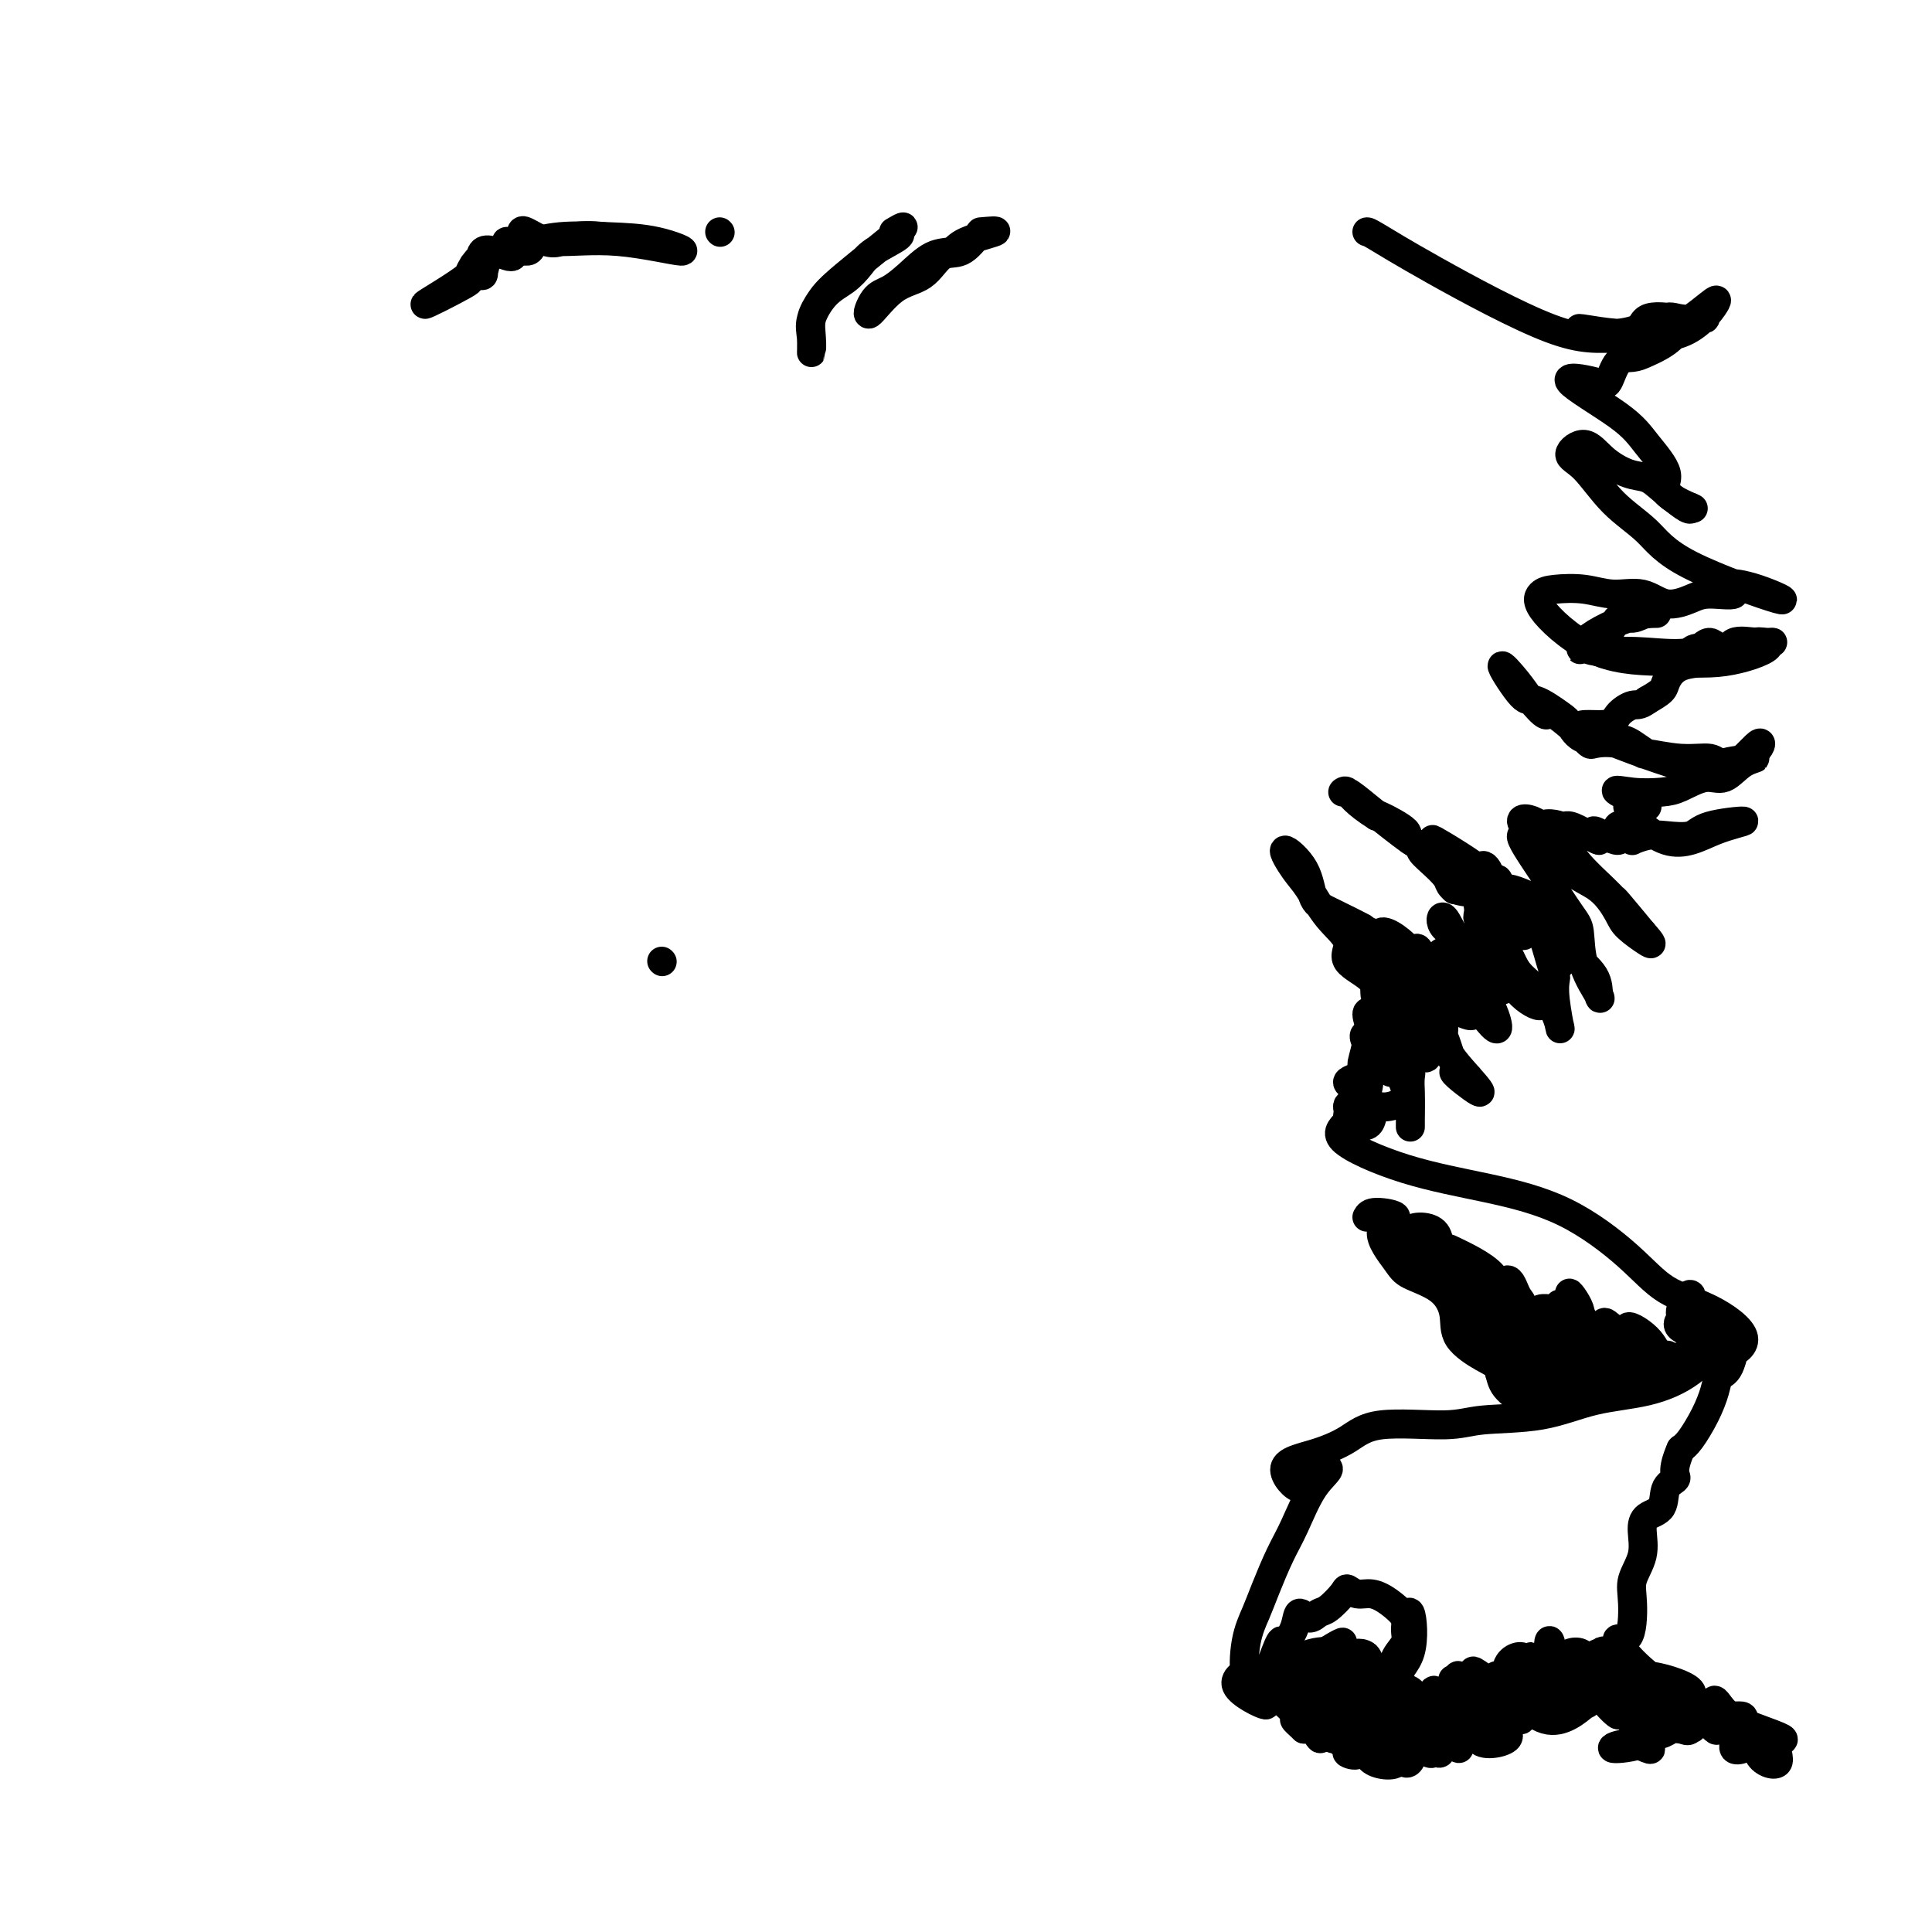 <svg viewBox='0 0 400 400' version='1.1' xmlns='http://www.w3.org/2000/svg' xmlns:xlink='http://www.w3.org/1999/xlink'><g fill='none' stroke='#000000' stroke-width='6' stroke-linecap='round' stroke-linejoin='round'><path d='M137,199c0.000,0.000 0.100,0.100 0.1,0.1'/><path d='M108,48c1.905,0.920 3.809,1.841 7,2c3.191,0.159 7.668,-0.442 13,0c5.332,0.442 11.519,1.927 13,2c1.481,0.073 -1.743,-1.265 -5,-2c-3.257,-0.735 -6.547,-0.866 -10,-1c-3.453,-0.134 -7.071,-0.269 -10,0c-2.929,0.269 -5.170,0.943 -6,1c-0.830,0.057 -0.249,-0.504 0,0c0.249,0.504 0.167,2.074 -1,2c-1.167,-0.074 -3.420,-1.790 -4,-2c-0.580,-0.210 0.514,1.088 1,2c0.486,0.912 0.366,1.440 -1,1c-1.366,-0.440 -3.977,-1.846 -5,-1c-1.023,0.846 -0.457,3.946 0,4c0.457,0.054 0.804,-2.937 0,-3c-0.804,-0.063 -2.761,2.803 -3,4c-0.239,1.197 1.240,0.725 -1,2c-2.240,1.275 -8.200,4.298 -8,4c0.200,-0.298 6.558,-3.917 9,-6c2.442,-2.083 0.966,-2.629 1,-2c0.034,0.629 1.576,2.434 2,2c0.424,-0.434 -0.270,-3.106 0,-4c0.270,-0.894 1.503,-0.010 2,0c0.497,0.010 0.257,-0.853 1,-1c0.743,-0.147 2.469,0.422 3,0c0.531,-0.422 -0.134,-1.835 0,-2c0.134,-0.165 1.067,0.917 2,2'/><path d='M108,52c1.713,-0.629 1.997,-1.703 2,-2c0.003,-0.297 -0.275,0.182 1,0c1.275,-0.182 4.101,-1.026 8,-1c3.899,0.026 8.869,0.923 10,1c1.131,0.077 -1.578,-0.666 -4,-1c-2.422,-0.334 -4.558,-0.258 -6,0c-1.442,0.258 -2.191,0.698 -3,1c-0.809,0.302 -1.679,0.466 -3,0c-1.321,-0.466 -3.092,-1.562 -4,-2c-0.908,-0.438 -0.954,-0.219 -1,0'/><path d='M149,48c0.000,0.000 0.100,0.100 0.1,0.1'/><path d='M185,48c0.915,0.154 1.831,0.307 1,1c-0.831,0.693 -3.407,1.925 -5,3c-1.593,1.075 -2.202,1.995 -3,3c-0.798,1.005 -1.783,2.097 -3,3c-1.217,0.903 -2.665,1.617 -4,3c-1.335,1.383 -2.555,3.434 -3,5c-0.445,1.566 -0.114,2.645 0,4c0.114,1.355 0.010,2.984 0,3c-0.010,0.016 0.074,-1.580 0,-3c-0.074,-1.420 -0.304,-2.662 0,-4c0.304,-1.338 1.143,-2.771 2,-4c0.857,-1.229 1.731,-2.254 5,-5c3.269,-2.746 8.934,-7.213 11,-9c2.066,-1.787 0.533,-0.893 -1,0'/><path d='M203,48c1.880,-0.167 3.760,-0.334 3,0c-0.760,0.334 -4.160,1.168 -6,2c-1.840,0.832 -2.120,1.662 -3,2c-0.880,0.338 -2.359,0.183 -4,1c-1.641,0.817 -3.445,2.605 -5,4c-1.555,1.395 -2.860,2.399 -4,3c-1.140,0.601 -2.115,0.801 -3,2c-0.885,1.199 -1.679,3.396 -1,3c0.679,-0.396 2.831,-3.385 5,-5c2.169,-1.615 4.355,-1.856 6,-3c1.645,-1.144 2.751,-3.193 4,-4c1.249,-0.807 2.643,-0.374 4,-1c1.357,-0.626 2.679,-2.313 4,-4'/><path d='M283,48c0.125,-0.021 0.250,-0.042 2,1c1.750,1.042 5.125,3.147 12,7c6.875,3.853 17.250,9.454 24,12c6.750,2.546 9.876,2.038 14,2c4.124,-0.038 9.247,0.393 13,-1c3.753,-1.393 6.136,-4.611 7,-6c0.864,-1.389 0.207,-0.948 -1,0c-1.207,0.948 -2.966,2.402 -4,3c-1.034,0.598 -1.344,0.339 -3,0c-1.656,-0.339 -4.658,-0.757 -6,0c-1.342,0.757 -1.023,2.690 -4,3c-2.977,0.310 -9.250,-1.002 -10,-1c-0.750,0.002 4.021,1.318 8,1c3.979,-0.318 7.164,-2.269 9,-3c1.836,-0.731 2.321,-0.242 4,0c1.679,0.242 4.550,0.237 5,0c0.450,-0.237 -1.521,-0.705 -3,0c-1.479,0.705 -2.466,2.582 -4,4c-1.534,1.418 -3.616,2.378 -5,3c-1.384,0.622 -2.069,0.907 -3,1c-0.931,0.093 -2.108,-0.006 -3,1c-0.892,1.006 -1.500,3.117 -2,4c-0.500,0.883 -0.892,0.540 -3,0c-2.108,-0.540 -5.933,-1.275 -5,0c0.933,1.275 6.623,4.559 10,7c3.377,2.441 4.442,4.037 6,6c1.558,1.963 3.608,4.291 4,6c0.392,1.709 -0.874,2.798 0,4c0.874,1.202 3.889,2.516 5,3c1.111,0.484 0.317,0.138 0,0c-0.317,-0.138 -0.159,-0.069 0,0'/><path d='M350,105c0.456,1.506 -2.905,-1.227 -5,-3c-2.095,-1.773 -2.925,-2.584 -4,-3c-1.075,-0.416 -2.397,-0.435 -4,-1c-1.603,-0.565 -3.489,-1.674 -5,-3c-1.511,-1.326 -2.649,-2.867 -4,-3c-1.351,-0.133 -2.915,1.142 -3,2c-0.085,0.858 1.308,1.298 3,3c1.692,1.702 3.684,4.667 6,7c2.316,2.333 4.957,4.035 7,6c2.043,1.965 3.487,4.195 9,7c5.513,2.805 15.093,6.187 18,7c2.907,0.813 -0.861,-0.943 -4,-2c-3.139,-1.057 -5.651,-1.416 -6,-1c-0.349,0.416 1.466,1.606 1,2c-0.466,0.394 -3.211,-0.009 -5,0c-1.789,0.009 -2.622,0.430 -4,1c-1.378,0.570 -3.299,1.291 -5,1c-1.701,-0.291 -3.180,-1.593 -5,-2c-1.820,-0.407 -3.980,0.080 -6,0c-2.020,-0.080 -3.898,-0.729 -6,-1c-2.102,-0.271 -4.426,-0.164 -6,0c-1.574,0.164 -2.398,0.386 -3,1c-0.602,0.614 -0.984,1.619 1,4c1.984,2.381 6.333,6.139 11,8c4.667,1.861 9.653,1.827 14,2c4.347,0.173 8.056,0.555 12,0c3.944,-0.555 8.123,-2.046 9,-3c0.877,-0.954 -1.548,-1.369 -3,-1c-1.452,0.369 -1.929,1.522 -3,2c-1.071,0.478 -2.734,0.279 -4,0c-1.266,-0.279 -2.133,-0.640 -3,-1'/><path d='M353,134c-2.636,0.149 -2.725,0.520 -3,1c-0.275,0.480 -0.736,1.067 -3,1c-2.264,-0.067 -6.331,-0.788 -9,-1c-2.669,-0.212 -3.940,0.086 -6,0c-2.060,-0.086 -4.911,-0.554 -4,-2c0.911,-1.446 5.582,-3.868 9,-5c3.418,-1.132 5.582,-0.974 6,-1c0.418,-0.026 -0.911,-0.235 -2,0c-1.089,0.235 -1.938,0.913 -3,1c-1.062,0.087 -2.336,-0.418 -3,0c-0.664,0.418 -0.718,1.759 -2,3c-1.282,1.241 -3.791,2.381 -5,3c-1.209,0.619 -1.119,0.715 0,0c1.119,-0.715 3.265,-2.241 4,-2c0.735,0.241 0.058,2.251 0,3c-0.058,0.749 0.503,0.239 2,0c1.497,-0.239 3.932,-0.205 7,0c3.068,0.205 6.771,0.581 9,0c2.229,-0.581 2.986,-2.118 4,-2c1.014,0.118 2.285,1.891 3,2c0.715,0.109 0.876,-1.446 2,-2c1.124,-0.554 3.213,-0.107 5,0c1.787,0.107 3.271,-0.126 3,0c-0.271,0.126 -2.299,0.609 -4,1c-1.701,0.391 -3.076,0.689 -4,1c-0.924,0.311 -1.398,0.636 -2,1c-0.602,0.364 -1.333,0.769 -3,1c-1.667,0.231 -4.272,0.289 -6,1c-1.728,0.711 -2.581,2.076 -3,3c-0.419,0.924 -0.406,1.407 -1,2c-0.594,0.593 -1.797,1.297 -3,2'/><path d='M341,145c-1.594,1.224 -2.079,0.783 -3,1c-0.921,0.217 -2.279,1.093 -3,2c-0.721,0.907 -0.806,1.844 -3,2c-2.194,0.156 -6.499,-0.471 -4,1c2.499,1.471 11.801,5.040 18,7c6.199,1.960 9.293,2.311 12,1c2.707,-1.311 5.025,-4.283 6,-5c0.975,-0.717 0.607,0.823 -1,2c-1.607,1.177 -4.451,1.992 -6,2c-1.549,0.008 -1.802,-0.790 -3,-1c-1.198,-0.210 -3.341,0.168 -6,0c-2.659,-0.168 -5.835,-0.881 -7,-1c-1.165,-0.119 -0.319,0.355 -1,0c-0.681,-0.355 -2.888,-1.539 -5,-2c-2.112,-0.461 -4.131,-0.199 -5,0c-0.869,0.199 -0.590,0.334 -2,-1c-1.410,-1.334 -4.508,-4.136 -6,-5c-1.492,-0.864 -1.378,0.211 -2,0c-0.622,-0.211 -1.982,-1.709 -3,-3c-1.018,-1.291 -1.695,-2.374 -3,-4c-1.305,-1.626 -3.237,-3.794 -3,-3c0.237,0.794 2.644,4.550 4,6c1.356,1.450 1.661,0.595 3,1c1.339,0.405 3.711,2.071 5,3c1.289,0.929 1.495,1.122 2,2c0.505,0.878 1.308,2.441 3,3c1.692,0.559 4.274,0.114 6,0c1.726,-0.114 2.597,0.103 4,1c1.403,0.897 3.339,2.472 5,3c1.661,0.528 3.046,0.008 5,0c1.954,-0.008 4.477,0.496 7,1'/><path d='M355,158c4.247,0.837 1.366,0.429 2,0c0.634,-0.429 4.785,-0.879 6,-1c1.215,-0.121 -0.504,0.086 -2,1c-1.496,0.914 -2.768,2.533 -4,3c-1.232,0.467 -2.422,-0.218 -4,0c-1.578,0.218 -3.543,1.340 -5,2c-1.457,0.660 -2.405,0.859 -4,1c-1.595,0.141 -3.837,0.223 -6,0c-2.163,-0.223 -4.245,-0.752 -3,0c1.245,0.752 5.819,2.786 6,3c0.181,0.214 -4.031,-1.391 -4,0c0.031,1.391 4.306,5.778 8,7c3.694,1.222 6.806,-0.720 10,-2c3.194,-1.280 6.470,-1.899 6,-2c-0.470,-0.101 -4.684,0.317 -7,1c-2.316,0.683 -2.732,1.632 -4,2c-1.268,0.368 -3.386,0.154 -5,0c-1.614,-0.154 -2.724,-0.248 -4,0c-1.276,0.248 -2.717,0.837 -3,1c-0.283,0.163 0.592,-0.099 0,-1c-0.592,-0.901 -2.653,-2.441 -3,-2c-0.347,0.441 1.019,2.861 0,3c-1.019,0.139 -4.424,-2.005 -5,-2c-0.576,0.005 1.677,2.158 1,2c-0.677,-0.158 -4.283,-2.627 -6,-3c-1.717,-0.373 -1.546,1.349 -1,3c0.546,1.651 1.467,3.230 3,5c1.533,1.770 3.679,3.732 5,5c1.321,1.268 1.817,1.841 2,2c0.183,0.159 0.052,-0.098 1,1c0.948,1.098 2.974,3.549 5,6'/><path d='M340,193c2.459,2.771 2.107,2.698 1,2c-1.107,-0.698 -2.967,-2.021 -4,-3c-1.033,-0.979 -1.238,-1.614 -2,-3c-0.762,-1.386 -2.083,-3.524 -4,-5c-1.917,-1.476 -4.432,-2.289 -6,-4c-1.568,-1.711 -2.188,-4.320 -2,-6c0.188,-1.680 1.185,-2.433 0,-3c-1.185,-0.567 -4.551,-0.949 -4,1c0.551,1.949 5.018,6.231 6,8c0.982,1.769 -1.522,1.027 -3,0c-1.478,-1.027 -1.930,-2.340 -2,-4c-0.070,-1.660 0.243,-3.667 -1,-5c-1.243,-1.333 -4.043,-1.994 -4,-1c0.043,0.994 2.929,3.641 3,4c0.071,0.359 -2.674,-1.572 -3,-1c-0.326,0.572 1.766,3.646 4,7c2.234,3.354 4.609,6.989 6,9c1.391,2.011 1.799,2.398 2,4c0.201,1.602 0.197,4.418 1,7c0.803,2.582 2.414,4.929 3,6c0.586,1.071 0.147,0.864 0,0c-0.147,-0.864 -0.004,-2.386 -1,-4c-0.996,-1.614 -3.133,-3.321 -5,-5c-1.867,-1.679 -3.464,-3.331 -4,-5c-0.536,-1.669 -0.012,-3.355 -2,-5c-1.988,-1.645 -6.487,-3.247 -7,-3c-0.513,0.247 2.962,2.345 6,5c3.038,2.655 5.639,5.866 6,8c0.361,2.134 -1.518,3.190 -2,3c-0.482,-0.190 0.434,-1.626 0,-3c-0.434,-1.374 -2.217,-2.687 -4,-4'/><path d='M318,193c-0.498,-1.400 0.258,-1.400 1,0c0.742,1.400 1.471,4.202 2,6c0.529,1.798 0.858,2.594 1,3c0.142,0.406 0.098,0.423 0,1c-0.098,0.577 -0.250,1.716 0,4c0.250,2.284 0.901,5.714 1,6c0.099,0.286 -0.354,-2.570 -2,-5c-1.646,-2.430 -4.484,-4.433 -6,-6c-1.516,-1.567 -1.711,-2.697 -3,-5c-1.289,-2.303 -3.674,-5.780 -3,-7c0.674,-1.220 4.406,-0.182 5,-1c0.594,-0.818 -1.951,-3.493 -3,-5c-1.049,-1.507 -0.601,-1.845 -1,-2c-0.399,-0.155 -1.646,-0.128 -2,0c-0.354,0.128 0.186,0.357 1,2c0.814,1.643 1.902,4.698 2,5c0.098,0.302 -0.796,-2.151 -2,-2c-1.204,0.151 -2.720,2.907 -3,3c-0.280,0.093 0.674,-2.476 0,-4c-0.674,-1.524 -2.976,-2.005 -4,-2c-1.024,0.005 -0.769,0.494 -1,0c-0.231,-0.494 -0.950,-1.971 -3,-4c-2.050,-2.029 -5.433,-4.611 -3,-4c2.433,0.611 10.682,4.417 11,4c0.318,-0.417 -7.293,-5.055 -9,-6c-1.707,-0.945 2.492,1.802 4,3c1.508,1.198 0.327,0.846 -2,0c-2.327,-0.846 -5.799,-2.185 -7,-3c-1.201,-0.815 -0.131,-1.104 -1,-2c-0.869,-0.896 -3.677,-2.399 -5,-3c-1.323,-0.601 -1.162,-0.301 -1,0'/><path d='M285,169c-4.543,-2.843 -5.402,-4.452 -6,-5c-0.598,-0.548 -0.936,-0.035 -1,0c-0.064,0.035 0.144,-0.406 1,0c0.856,0.406 2.359,1.661 4,3c1.641,1.339 3.419,2.762 5,4c1.581,1.238 2.965,2.292 4,3c1.035,0.708 1.723,1.069 3,2c1.277,0.931 3.145,2.432 4,4c0.855,1.568 0.696,3.205 2,4c1.304,0.795 4.070,0.750 5,1c0.930,0.250 0.023,0.795 0,2c-0.023,1.205 0.839,3.069 2,3c1.161,-0.069 2.623,-2.073 3,-3c0.377,-0.927 -0.329,-0.779 -1,-2c-0.671,-1.221 -1.307,-3.811 -2,-5c-0.693,-1.189 -1.445,-0.978 -1,0c0.445,0.978 2.085,2.722 3,4c0.915,1.278 1.103,2.090 2,3c0.897,0.910 2.503,1.916 3,3c0.497,1.084 -0.113,2.245 0,3c0.113,0.755 0.950,1.105 0,0c-0.950,-1.105 -3.688,-3.666 -5,-4c-1.312,-0.334 -1.199,1.558 -1,3c0.199,1.442 0.484,2.434 1,3c0.516,0.566 1.264,0.707 2,2c0.736,1.293 1.461,3.738 3,6c1.539,2.262 3.893,4.341 4,5c0.107,0.659 -2.033,-0.102 -4,-2c-1.967,-1.898 -3.760,-4.934 -4,-6c-0.240,-1.066 1.074,-0.162 1,0c-0.074,0.162 -1.537,-0.419 -3,-1'/><path d='M309,199c-1.897,-1.471 -1.638,-0.650 -2,-1c-0.362,-0.350 -1.344,-1.871 -3,-3c-1.656,-1.129 -3.985,-1.866 -5,-3c-1.015,-1.134 -0.716,-2.664 0,-2c0.716,0.664 1.847,3.522 3,5c1.153,1.478 2.326,1.574 4,2c1.674,0.426 3.848,1.180 5,3c1.152,1.820 1.281,4.705 0,5c-1.281,0.295 -3.973,-1.999 -5,-3c-1.027,-1.001 -0.388,-0.709 0,0c0.388,0.709 0.525,1.835 1,3c0.475,1.165 1.287,2.370 2,4c0.713,1.630 1.329,3.684 1,4c-0.329,0.316 -1.601,-1.106 -3,-3c-1.399,-1.894 -2.925,-4.262 -3,-4c-0.075,0.262 1.300,3.152 1,4c-0.300,0.848 -2.276,-0.346 -4,-1c-1.724,-0.654 -3.196,-0.767 -2,-2c1.196,-1.233 5.058,-3.585 6,-5c0.942,-1.415 -1.038,-1.894 -3,-3c-1.962,-1.106 -3.907,-2.838 -4,-1c-0.093,1.838 1.666,7.248 1,7c-0.666,-0.248 -3.755,-6.153 -5,-8c-1.245,-1.847 -0.644,0.364 1,3c1.644,2.636 4.331,5.698 4,6c-0.331,0.302 -3.681,-2.155 -5,-4c-1.319,-1.845 -0.608,-3.077 -2,-5c-1.392,-1.923 -4.889,-4.536 -6,-4c-1.111,0.536 0.162,4.221 3,7c2.838,2.779 7.239,4.651 9,6c1.761,1.349 0.880,2.174 0,3'/><path d='M298,209c0.132,1.338 -5.538,-3.318 -6,-4c-0.462,-0.682 4.284,2.610 6,5c1.716,2.390 0.400,3.879 1,6c0.600,2.121 3.114,4.875 5,7c1.886,2.125 3.144,3.622 2,3c-1.144,-0.622 -4.691,-3.365 -5,-4c-0.309,-0.635 2.618,0.836 3,1c0.382,0.164 -1.781,-0.978 -3,-3c-1.219,-2.022 -1.494,-4.922 -3,-7c-1.506,-2.078 -4.243,-3.334 -6,-5c-1.757,-1.666 -2.534,-3.743 -3,-5c-0.466,-1.257 -0.621,-1.695 -1,-3c-0.379,-1.305 -0.980,-3.479 -2,-5c-1.020,-1.521 -2.457,-2.390 -3,-2c-0.543,0.390 -0.192,2.039 1,4c1.192,1.961 3.224,4.234 4,5c0.776,0.766 0.295,0.025 0,1c-0.295,0.975 -0.405,3.666 1,5c1.405,1.334 4.323,1.312 5,2c0.677,0.688 -0.888,2.085 -2,2c-1.112,-0.085 -1.772,-1.652 -1,0c0.772,1.652 2.976,6.524 4,7c1.024,0.476 0.866,-3.444 1,-4c0.134,-0.556 0.559,2.253 0,3c-0.559,0.747 -2.100,-0.566 -4,-2c-1.900,-1.434 -4.157,-2.988 -4,-4c0.157,-1.012 2.727,-1.481 3,-2c0.273,-0.519 -1.752,-1.088 -3,-2c-1.248,-0.912 -1.721,-2.169 -2,-3c-0.279,-0.831 -0.366,-1.238 -1,-2c-0.634,-0.762 -1.817,-1.881 -3,-3'/><path d='M282,200c-1.761,-3.113 -1.662,-5.895 -1,-7c0.662,-1.105 1.888,-0.531 1,-1c-0.888,-0.469 -3.889,-1.980 -6,-3c-2.111,-1.020 -3.331,-1.549 -4,-3c-0.669,-1.451 -0.785,-3.824 -2,-6c-1.215,-2.176 -3.528,-4.154 -4,-4c-0.472,0.154 0.898,2.442 2,4c1.102,1.558 1.936,2.387 3,4c1.064,1.613 2.358,4.010 4,6c1.642,1.990 3.631,3.574 4,5c0.369,1.426 -0.884,2.695 0,4c0.884,1.305 3.905,2.646 5,4c1.095,1.354 0.265,2.722 1,4c0.735,1.278 3.034,2.467 3,3c-0.034,0.533 -2.401,0.409 -2,2c0.401,1.591 3.572,4.896 5,7c1.428,2.104 1.115,3.006 1,4c-0.115,0.994 -0.030,2.081 0,3c0.030,0.919 0.007,1.670 0,3c-0.007,1.330 0.002,3.238 0,4c-0.002,0.762 -0.015,0.379 0,-1c0.015,-1.379 0.056,-3.754 0,-6c-0.056,-2.246 -0.211,-4.362 -1,-5c-0.789,-0.638 -2.211,0.202 -3,-1c-0.789,-1.202 -0.944,-4.446 -2,-7c-1.056,-2.554 -3.014,-4.418 -3,-3c0.014,1.418 1.998,6.117 3,8c1.002,1.883 1.021,0.948 2,2c0.979,1.052 2.917,4.091 3,6c0.083,1.909 -1.691,2.688 -3,3c-1.309,0.312 -2.155,0.156 -3,0'/><path d='M285,229c-1.071,1.440 -0.750,3.541 -2,4c-1.250,0.459 -4.071,-0.724 -4,-2c0.071,-1.276 3.033,-2.645 4,-5c0.967,-2.355 -0.061,-5.698 1,-6c1.061,-0.302 4.210,2.435 4,2c-0.210,-0.435 -3.778,-4.044 -5,-6c-1.222,-1.956 -0.097,-2.259 0,-1c0.097,1.259 -0.834,4.080 -1,5c-0.166,0.920 0.434,-0.062 1,0c0.566,0.062 1.100,1.167 0,2c-1.100,0.833 -3.832,1.395 -4,2c-0.168,0.605 2.229,1.254 3,2c0.771,0.746 -0.084,1.589 -1,2c-0.916,0.411 -1.894,0.392 -2,1c-0.106,0.608 0.661,1.845 0,3c-0.661,1.155 -2.748,2.228 -1,4c1.748,1.772 7.332,4.242 13,6c5.668,1.758 11.422,2.803 17,4c5.578,1.197 10.981,2.546 16,5c5.019,2.454 9.654,6.013 13,9c3.346,2.987 5.402,5.401 8,7c2.598,1.599 5.738,2.383 9,4c3.262,1.617 6.647,4.067 7,6c0.353,1.933 -2.324,3.348 -3,3c-0.676,-0.348 0.651,-2.461 1,-2c0.349,0.461 -0.280,3.496 -1,5c-0.720,1.504 -1.530,1.478 -2,2c-0.470,0.522 -0.600,1.594 -1,3c-0.400,1.406 -1.069,3.148 -2,5c-0.931,1.852 -2.123,3.815 -3,5c-0.877,1.185 -1.438,1.593 -2,2'/><path d='M348,300c-2.121,4.854 -0.923,5.490 -1,6c-0.077,0.510 -1.430,0.894 -2,2c-0.570,1.106 -0.356,2.935 -1,4c-0.644,1.065 -2.144,1.365 -3,2c-0.856,0.635 -1.067,1.605 -1,3c0.067,1.395 0.411,3.213 0,5c-0.411,1.787 -1.578,3.541 -2,5c-0.422,1.459 -0.098,2.623 0,5c0.098,2.377 -0.028,5.967 -1,7c-0.972,1.033 -2.788,-0.492 -2,1c0.788,1.492 4.181,6.002 11,10c6.819,3.998 17.064,7.484 21,9c3.936,1.516 1.562,1.063 1,2c-0.562,0.937 0.689,3.264 0,4c-0.689,0.736 -3.316,-0.119 -4,-2c-0.684,-1.881 0.576,-4.790 0,-5c-0.576,-0.210 -2.990,2.277 -3,3c-0.010,0.723 2.382,-0.318 2,0c-0.382,0.318 -3.539,1.996 -4,1c-0.461,-0.996 1.775,-4.665 2,-6c0.225,-1.335 -1.562,-0.336 -3,-1c-1.438,-0.664 -2.526,-2.993 -3,-3c-0.474,-0.007 -0.334,2.307 0,4c0.334,1.693 0.861,2.764 0,2c-0.861,-0.764 -3.110,-3.365 -4,-5c-0.890,-1.635 -0.420,-2.305 -1,-3c-0.580,-0.695 -2.211,-1.416 -4,-2c-1.789,-0.584 -3.737,-1.033 -5,-1c-1.263,0.033 -1.840,0.547 -4,-1c-2.160,-1.547 -5.903,-5.156 -5,-4c0.903,1.156 6.451,7.078 12,13'/><path d='M344,355c3.575,1.673 6.511,-0.644 6,-2c-0.511,-1.356 -4.469,-1.751 -6,-1c-1.531,0.751 -0.634,2.647 1,4c1.634,1.353 4.005,2.163 5,2c0.995,-0.163 0.614,-1.300 0,-2c-0.614,-0.700 -1.461,-0.962 -3,0c-1.539,0.962 -3.771,3.147 -3,3c0.771,-0.147 4.544,-2.628 6,-3c1.456,-0.372 0.597,1.365 0,2c-0.597,0.635 -0.930,0.169 -2,0c-1.070,-0.169 -2.876,-0.040 -4,-2c-1.124,-1.960 -1.565,-6.010 -3,-7c-1.435,-0.990 -3.864,1.081 -3,3c0.864,1.919 5.020,3.686 5,4c-0.020,0.314 -4.215,-0.826 -5,0c-0.785,0.826 1.839,3.617 3,5c1.161,1.383 0.859,1.356 0,1c-0.859,-0.356 -2.275,-1.043 -4,-1c-1.725,0.043 -3.759,0.816 -3,1c0.759,0.184 4.309,-0.222 6,-1c1.691,-0.778 1.521,-1.929 1,-3c-0.521,-1.071 -1.395,-2.061 -1,-2c0.395,0.061 2.059,1.173 1,0c-1.059,-1.173 -4.840,-4.631 -6,-6c-1.160,-1.369 0.301,-0.649 0,-1c-0.301,-0.351 -2.363,-1.773 -3,-3c-0.637,-1.227 0.153,-2.260 0,-3c-0.153,-0.740 -1.247,-1.188 -2,0c-0.753,1.188 -1.164,4.012 0,6c1.164,1.988 3.904,3.139 5,4c1.096,0.861 0.548,1.430 0,2'/><path d='M335,355c0.101,0.379 -2.145,-1.674 -3,-3c-0.855,-1.326 -0.317,-1.924 -1,-2c-0.683,-0.076 -2.586,0.371 -3,-1c-0.414,-1.371 0.663,-4.559 0,-6c-0.663,-1.441 -3.064,-1.134 -4,0c-0.936,1.134 -0.405,3.094 0,4c0.405,0.906 0.684,0.758 0,0c-0.684,-0.758 -2.331,-2.126 -3,-4c-0.669,-1.874 -0.360,-4.253 0,-3c0.360,1.253 0.769,6.139 1,9c0.231,2.861 0.282,3.698 0,3c-0.282,-0.698 -0.896,-2.932 -2,-5c-1.104,-2.068 -2.696,-3.970 -3,-4c-0.304,-0.030 0.680,1.811 2,4c1.320,2.189 2.978,4.725 2,5c-0.978,0.275 -4.590,-1.711 -6,-3c-1.410,-1.289 -0.619,-1.881 0,-3c0.619,-1.119 1.066,-2.766 0,-3c-1.066,-0.234 -3.643,0.943 -3,4c0.643,3.057 4.508,7.993 8,9c3.492,1.007 6.613,-1.916 8,-3c1.387,-1.084 1.041,-0.328 0,0c-1.041,0.328 -2.777,0.228 -4,0c-1.223,-0.228 -1.934,-0.585 -3,0c-1.066,0.585 -2.488,2.113 -1,2c1.488,-0.113 5.885,-1.865 7,-2c1.115,-0.135 -1.052,1.348 -3,2c-1.948,0.652 -3.677,0.474 -5,0c-1.323,-0.474 -2.241,-1.243 -4,-3c-1.759,-1.757 -4.360,-4.502 -5,-5c-0.640,-0.498 0.680,1.251 2,3'/><path d='M312,350c1.122,2.013 2.928,5.544 3,6c0.072,0.456 -1.588,-2.164 -3,-4c-1.412,-1.836 -2.574,-2.889 -4,-4c-1.426,-1.111 -3.116,-2.280 -3,-2c0.116,0.280 2.037,2.009 3,4c0.963,1.991 0.967,4.244 2,6c1.033,1.756 3.096,3.017 2,4c-1.096,0.983 -5.350,1.689 -6,0c-0.650,-1.689 2.305,-5.774 3,-7c0.695,-1.226 -0.870,0.407 -3,-1c-2.130,-1.407 -4.823,-5.852 -4,-5c0.823,0.852 5.164,7.003 6,9c0.836,1.997 -1.832,-0.160 -4,-3c-2.168,-2.840 -3.836,-6.362 -3,-5c0.836,1.362 4.178,7.608 5,10c0.822,2.392 -0.874,0.931 -2,0c-1.126,-0.931 -1.682,-1.330 -3,-3c-1.318,-1.670 -3.397,-4.610 -4,-5c-0.603,-0.390 0.269,1.771 1,3c0.731,1.229 1.321,1.524 3,3c1.679,1.476 4.448,4.131 4,4c-0.448,-0.131 -4.112,-3.048 -6,-4c-1.888,-0.952 -2.001,0.062 -3,-1c-0.999,-1.062 -2.884,-4.198 -4,-5c-1.116,-0.802 -1.462,0.732 0,3c1.462,2.268 4.733,5.270 7,7c2.267,1.730 3.530,2.187 3,2c-0.530,-0.187 -2.853,-1.019 -5,-2c-2.147,-0.981 -4.116,-2.110 -5,-4c-0.884,-1.890 -0.681,-4.540 -1,-6c-0.319,-1.460 -1.159,-1.730 -2,-2'/><path d='M289,348c0.197,-2.073 2.190,-3.255 3,-6c0.810,-2.745 0.438,-7.054 0,-8c-0.438,-0.946 -0.943,1.472 -1,3c-0.057,1.528 0.334,2.166 0,3c-0.334,0.834 -1.393,1.865 -2,3c-0.607,1.135 -0.761,2.376 -1,4c-0.239,1.624 -0.562,3.632 1,6c1.562,2.368 5.011,5.097 7,7c1.989,1.903 2.519,2.980 2,3c-0.519,0.020 -2.085,-1.017 -4,-2c-1.915,-0.983 -4.177,-1.912 -5,-3c-0.823,-1.088 -0.207,-2.337 -1,-3c-0.793,-0.663 -2.996,-0.742 -3,0c-0.004,0.742 2.192,2.305 4,4c1.808,1.695 3.228,3.523 3,4c-0.228,0.477 -2.104,-0.399 -3,-1c-0.896,-0.601 -0.811,-0.929 -1,-2c-0.189,-1.071 -0.653,-2.884 -2,-4c-1.347,-1.116 -3.579,-1.533 -4,-3c-0.421,-1.467 0.968,-3.982 1,-4c0.032,-0.018 -1.294,2.461 -2,3c-0.706,0.539 -0.791,-0.861 0,-3c0.791,-2.139 2.458,-5.019 2,-6c-0.458,-0.981 -3.043,-0.065 -4,0c-0.957,0.065 -0.288,-0.720 -1,0c-0.712,0.720 -2.806,2.945 -3,4c-0.194,1.055 1.512,0.940 1,1c-0.512,0.060 -3.240,0.294 -3,1c0.240,0.706 3.449,1.882 6,4c2.551,2.118 4.443,5.176 6,7c1.557,1.824 2.778,2.412 4,3'/><path d='M289,363c1.711,2.785 -2.011,2.748 -4,2c-1.989,-0.748 -2.246,-2.207 -2,-4c0.246,-1.793 0.993,-3.919 0,-5c-0.993,-1.081 -3.728,-1.116 -4,0c-0.272,1.116 1.919,3.383 2,4c0.081,0.617 -1.949,-0.416 -2,0c-0.051,0.416 1.876,2.280 2,3c0.124,0.720 -1.554,0.296 -2,0c-0.446,-0.296 0.341,-0.465 0,-1c-0.341,-0.535 -1.809,-1.436 -3,-3c-1.191,-1.564 -2.104,-3.790 -3,-6c-0.896,-2.210 -1.773,-4.402 -2,-6c-0.227,-1.598 0.198,-2.600 2,-4c1.802,-1.400 4.981,-3.197 5,-3c0.019,0.197 -3.122,2.388 -5,3c-1.878,0.612 -2.494,-0.357 -3,0c-0.506,0.357 -0.901,2.038 0,5c0.901,2.962 3.097,7.203 3,8c-0.097,0.797 -2.488,-1.852 -4,-4c-1.512,-2.148 -2.144,-3.795 -1,-2c1.144,1.795 4.066,7.031 5,9c0.934,1.969 -0.119,0.670 -1,-1c-0.881,-1.670 -1.589,-3.710 -3,-5c-1.411,-1.290 -3.524,-1.828 -4,-3c-0.476,-1.172 0.684,-2.978 1,-3c0.316,-0.022 -0.211,1.740 -1,3c-0.789,1.260 -1.838,2.017 -2,2c-0.162,-0.017 0.565,-0.809 2,0c1.435,0.809 3.579,3.218 4,4c0.421,0.782 -0.880,-0.062 -1,0c-0.120,0.062 0.940,1.031 2,2'/><path d='M270,358c0.497,-0.263 -1.759,-3.922 -2,-6c-0.241,-2.078 1.534,-2.575 2,-2c0.466,0.575 -0.376,2.221 0,3c0.376,0.779 1.969,0.693 2,0c0.031,-0.693 -1.500,-1.991 -2,-3c-0.500,-1.009 0.030,-1.730 0,-2c-0.030,-0.270 -0.621,-0.089 -1,-1c-0.379,-0.911 -0.547,-2.913 1,-4c1.547,-1.087 4.809,-1.259 6,-1c1.191,0.259 0.311,0.947 -1,1c-1.311,0.053 -3.053,-0.531 -4,0c-0.947,0.531 -1.101,2.177 -1,3c0.101,0.823 0.455,0.823 1,2c0.545,1.177 1.281,3.532 2,5c0.719,1.468 1.420,2.048 2,3c0.580,0.952 1.039,2.277 1,3c-0.039,0.723 -0.575,0.845 0,1c0.575,0.155 2.263,0.343 3,0c0.737,-0.343 0.524,-1.219 0,-2c-0.524,-0.781 -1.357,-1.468 -1,-2c0.357,-0.532 1.906,-0.908 3,0c1.094,0.908 1.735,3.100 2,4c0.265,0.900 0.154,0.509 0,1c-0.154,0.491 -0.350,1.864 0,2c0.350,0.136 1.247,-0.964 2,-1c0.753,-0.036 1.363,0.992 1,1c-0.363,0.008 -1.700,-1.003 -3,-3c-1.300,-1.997 -2.565,-4.978 -4,-7c-1.435,-2.022 -3.040,-3.083 -3,-3c0.040,0.083 1.726,1.309 2,2c0.274,0.691 -0.863,0.845 -2,1'/><path d='M276,353c-0.240,0.326 -0.839,-0.358 -1,-1c-0.161,-0.642 0.114,-1.243 0,-2c-0.114,-0.757 -0.619,-1.670 0,-3c0.619,-1.330 2.363,-3.079 4,-4c1.637,-0.921 3.167,-1.016 4,0c0.833,1.016 0.968,3.143 0,4c-0.968,0.857 -3.039,0.443 -4,0c-0.961,-0.443 -0.813,-0.916 0,0c0.813,0.916 2.290,3.219 3,5c0.710,1.781 0.654,3.038 1,4c0.346,0.962 1.096,1.628 2,2c0.904,0.372 1.963,0.451 3,2c1.037,1.549 2.052,4.570 3,5c0.948,0.430 1.829,-1.730 1,-3c-0.829,-1.270 -3.369,-1.650 -4,-2c-0.631,-0.350 0.648,-0.671 1,-1c0.352,-0.329 -0.222,-0.665 -1,-1c-0.778,-0.335 -1.761,-0.667 -2,-2c-0.239,-1.333 0.266,-3.665 0,-4c-0.266,-0.335 -1.303,1.327 0,3c1.303,1.673 4.947,3.357 6,4c1.053,0.643 -0.483,0.244 0,1c0.483,0.756 2.986,2.666 4,3c1.014,0.334 0.539,-0.907 0,-2c-0.539,-1.093 -1.142,-2.039 -2,-3c-0.858,-0.961 -1.972,-1.938 -3,-3c-1.028,-1.062 -1.969,-2.209 -3,-3c-1.031,-0.791 -2.152,-1.226 -2,-2c0.152,-0.774 1.576,-1.887 3,-3'/><path d='M289,347c0.806,-1.078 1.321,-2.274 2,-4c0.679,-1.726 1.523,-3.983 1,-6c-0.523,-2.017 -2.415,-3.793 -4,-5c-1.585,-1.207 -2.865,-1.843 -4,-2c-1.135,-0.157 -2.124,0.167 -3,0c-0.876,-0.167 -1.638,-0.824 -2,-1c-0.362,-0.176 -0.325,0.129 -1,1c-0.675,0.871 -2.064,2.308 -3,3c-0.936,0.692 -1.421,0.639 -2,1c-0.579,0.361 -1.253,1.136 -2,1c-0.747,-0.136 -1.566,-1.182 -2,-1c-0.434,0.182 -0.483,1.593 -1,3c-0.517,1.407 -1.503,2.811 -2,3c-0.497,0.189 -0.506,-0.835 -1,0c-0.494,0.835 -1.473,3.531 -2,5c-0.527,1.469 -0.602,1.713 -1,2c-0.398,0.287 -1.120,0.617 -2,1c-0.880,0.383 -1.917,0.820 -1,2c0.917,1.180 3.789,3.104 3,3c-0.789,-0.104 -5.239,-2.236 -6,-4c-0.761,-1.764 2.165,-3.161 3,-3c0.835,0.161 -0.422,1.881 -1,1c-0.578,-0.881 -0.476,-4.363 0,-7c0.476,-2.637 1.326,-4.428 2,-6c0.674,-1.572 1.172,-2.926 2,-5c0.828,-2.074 1.984,-4.868 3,-7c1.016,-2.132 1.891,-3.602 3,-6c1.109,-2.398 2.452,-5.722 4,-8c1.548,-2.278 3.299,-3.508 3,-4c-0.299,-0.492 -2.650,-0.246 -5,0'/><path d='M270,304c-0.746,1.109 -0.112,3.883 -1,4c-0.888,0.117 -3.298,-2.423 -3,-4c0.298,-1.577 3.304,-2.191 6,-3c2.696,-0.809 5.081,-1.811 7,-3c1.919,-1.189 3.373,-2.563 7,-3c3.627,-0.437 9.429,0.064 13,0c3.571,-0.064 4.912,-0.693 8,-1c3.088,-0.307 7.925,-0.294 12,-1c4.075,-0.706 7.389,-2.133 11,-3c3.611,-0.867 7.521,-1.174 11,-2c3.479,-0.826 6.528,-2.172 9,-4c2.472,-1.828 4.367,-4.136 5,-6c0.633,-1.864 0.003,-3.282 -1,-4c-1.003,-0.718 -2.380,-0.737 -3,-2c-0.620,-1.263 -0.485,-3.769 -1,-4c-0.515,-0.231 -1.681,1.815 -2,3c-0.319,1.185 0.208,1.510 0,2c-0.208,0.490 -1.151,1.147 0,2c1.151,0.853 4.397,1.904 5,3c0.603,1.096 -1.437,2.236 -2,3c-0.563,0.764 0.352,1.150 0,1c-0.352,-0.150 -1.971,-0.836 -3,-1c-1.029,-0.164 -1.469,0.193 -2,0c-0.531,-0.193 -1.153,-0.937 -1,0c0.153,0.937 1.079,3.555 1,4c-0.079,0.445 -1.165,-1.281 -2,-3c-0.835,-1.719 -1.420,-3.430 -3,-5c-1.580,-1.570 -4.156,-3.000 -4,-2c0.156,1.000 3.045,4.428 4,6c0.955,1.572 -0.022,1.286 -1,1'/><path d='M340,282c0.448,1.710 0.067,2.484 1,3c0.933,0.516 3.179,0.774 2,0c-1.179,-0.774 -5.784,-2.579 -8,-4c-2.216,-1.421 -2.045,-2.459 -1,-3c1.045,-0.541 2.962,-0.587 3,-1c0.038,-0.413 -1.802,-1.193 -3,-2c-1.198,-0.807 -1.752,-1.640 -2,-1c-0.248,0.640 -0.190,2.754 -1,3c-0.810,0.246 -2.489,-1.376 -1,0c1.489,1.376 6.146,5.749 8,8c1.854,2.251 0.904,2.381 0,2c-0.904,-0.381 -1.764,-1.273 -3,-2c-1.236,-0.727 -2.850,-1.288 -3,-2c-0.150,-0.712 1.163,-1.576 0,-3c-1.163,-1.424 -4.802,-3.406 -4,-2c0.802,1.406 6.046,6.202 6,7c-0.046,0.798 -5.380,-2.403 -6,-2c-0.620,0.403 3.475,4.411 5,5c1.525,0.589 0.478,-2.241 -1,-3c-1.478,-0.759 -3.389,0.552 -4,0c-0.611,-0.552 0.077,-2.968 0,-5c-0.077,-2.032 -0.921,-3.682 -1,-5c-0.079,-1.318 0.605,-2.304 0,-4c-0.605,-1.696 -2.499,-4.101 -2,-3c0.499,1.101 3.389,5.707 3,6c-0.389,0.293 -4.059,-3.726 -5,-4c-0.941,-0.274 0.847,3.197 1,4c0.153,0.803 -1.330,-1.063 -2,-2c-0.670,-0.937 -0.526,-0.945 -1,-1c-0.474,-0.055 -1.564,-0.159 -2,0c-0.436,0.159 -0.218,0.579 0,1'/><path d='M319,272c-0.074,0.821 2.241,3.874 4,6c1.759,2.126 2.964,3.324 2,3c-0.964,-0.324 -4.095,-2.170 -3,-1c1.095,1.170 6.416,5.356 8,7c1.584,1.644 -0.569,0.746 -2,0c-1.431,-0.746 -2.141,-1.341 -4,-3c-1.859,-1.659 -4.868,-4.381 -5,-6c-0.132,-1.619 2.615,-2.133 2,-3c-0.615,-0.867 -4.590,-2.085 -6,-3c-1.410,-0.915 -0.254,-1.527 0,-2c0.254,-0.473 -0.392,-0.807 -1,-2c-0.608,-1.193 -1.177,-3.246 -2,-3c-0.823,0.246 -1.899,2.791 -2,3c-0.101,0.209 0.774,-1.917 -1,-4c-1.774,-2.083 -6.197,-4.123 -8,-5c-1.803,-0.877 -0.986,-0.590 1,2c1.986,2.590 5.140,7.485 8,10c2.860,2.515 5.425,2.651 7,4c1.575,1.349 2.161,3.912 2,5c-0.161,1.088 -1.067,0.702 0,2c1.067,1.298 4.109,4.279 6,6c1.891,1.721 2.633,2.181 2,2c-0.633,-0.181 -2.640,-1.003 -4,-2c-1.360,-0.997 -2.073,-2.168 -3,-3c-0.927,-0.832 -2.069,-1.325 -3,-2c-0.931,-0.675 -1.652,-1.531 -2,-3c-0.348,-1.469 -0.325,-3.549 -1,-5c-0.675,-1.451 -2.050,-2.272 -3,-3c-0.950,-0.728 -1.475,-1.364 -2,-2'/><path d='M309,270c-1.049,-2.851 0.329,-3.479 0,-3c-0.329,0.479 -2.364,2.065 -3,3c-0.636,0.935 0.126,1.218 1,2c0.874,0.782 1.858,2.062 4,5c2.142,2.938 5.442,7.534 8,10c2.558,2.466 4.374,2.803 4,3c-0.374,0.197 -2.938,0.256 -4,0c-1.062,-0.256 -0.622,-0.825 -1,-2c-0.378,-1.175 -1.573,-2.956 -3,-4c-1.427,-1.044 -3.084,-1.349 -4,-3c-0.916,-1.651 -1.090,-4.646 -2,-6c-0.910,-1.354 -2.556,-1.067 -3,-2c-0.444,-0.933 0.313,-3.087 -1,-5c-1.313,-1.913 -4.697,-3.584 -6,-6c-1.303,-2.416 -0.524,-5.576 -2,-7c-1.476,-1.424 -5.206,-1.113 -5,0c0.206,1.113 4.346,3.027 6,5c1.654,1.973 0.820,4.004 1,5c0.180,0.996 1.374,0.957 0,0c-1.374,-0.957 -5.316,-2.833 -7,-5c-1.684,-2.167 -1.112,-4.624 -1,-5c0.112,-0.376 -0.237,1.330 0,2c0.237,0.670 1.061,0.303 1,1c-0.061,0.697 -1.006,2.459 0,4c1.006,1.541 3.962,2.861 7,5c3.038,2.139 6.157,5.095 7,7c0.843,1.905 -0.588,2.758 0,4c0.588,1.242 3.197,2.873 4,4c0.803,1.127 -0.199,1.751 1,3c1.199,1.249 4.600,3.125 8,5'/><path d='M319,290c3.505,4.531 -1.233,1.858 -4,0c-2.767,-1.858 -3.563,-2.901 -4,-4c-0.437,-1.099 -0.515,-2.254 -1,-3c-0.485,-0.746 -1.376,-1.081 -3,-2c-1.624,-0.919 -3.980,-2.420 -5,-4c-1.020,-1.580 -0.705,-3.238 -1,-5c-0.295,-1.762 -1.199,-3.627 -3,-5c-1.801,-1.373 -4.500,-2.253 -6,-3c-1.500,-0.747 -1.803,-1.360 -3,-3c-1.197,-1.640 -3.290,-4.305 -3,-6c0.290,-1.695 2.963,-2.418 3,-3c0.037,-0.582 -2.561,-1.023 -4,-1c-1.439,0.023 -1.720,0.512 -2,1'/></g>
</svg>